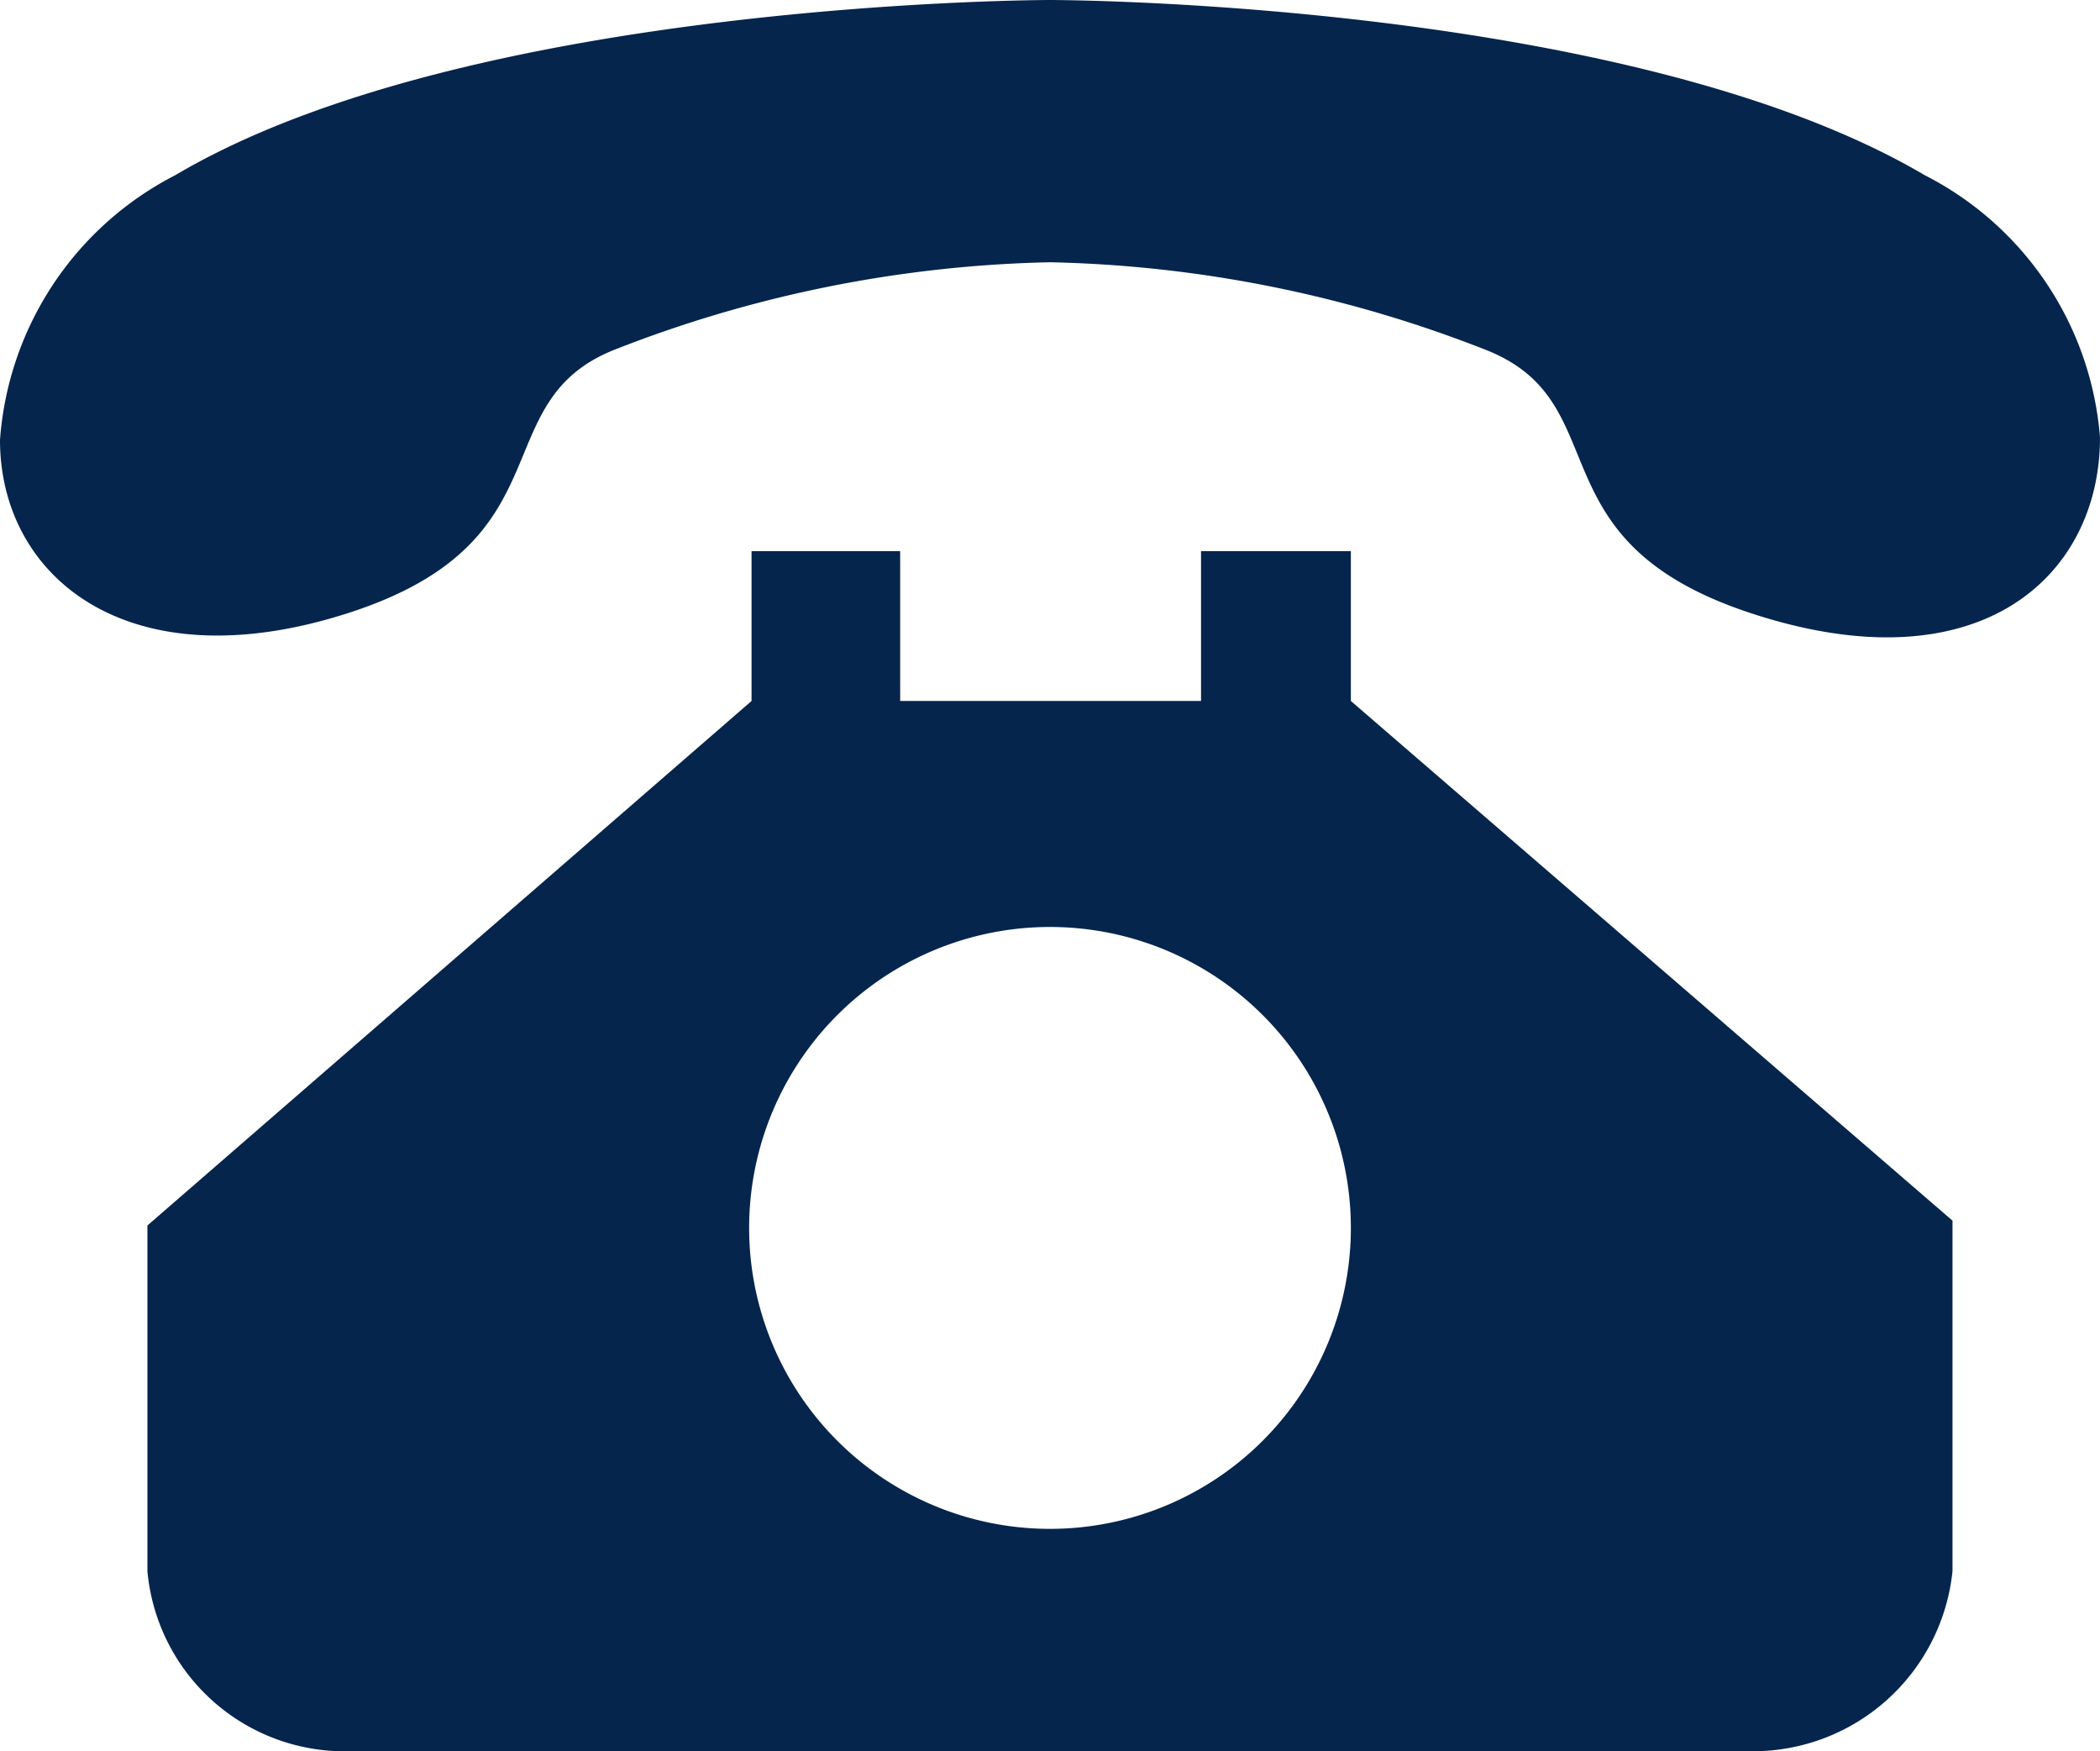 <svg id="contact-37" xmlns="http://www.w3.org/2000/svg" width="101" height="84.209" viewBox="0 0 101 84.209">
  <path id="Path_702" data-name="Path 702" d="M84.148,29.463c-10.518-3.487-6.276-10.053-12.61-12.61A60.67,60.67,0,0,0,50.5,12.61a60.669,60.669,0,0,0-21.037,4.242c-6.219,2.557-2.093,9.182-12.669,12.61S0,27.778,0,21.153A15.574,15.574,0,0,1,8.426,8.426C22.664,0,50.5,0,50.5,0S78.278,0,92.574,8.426A15.516,15.516,0,0,1,101,21.037c0,6.683-5.811,12.087-16.853,8.426Z" transform="translate(0 0)" fill="#05254d"/>
  <path id="Path_703" data-name="Path 703" d="M144.092,329.443v-7.206h-7.206v7.206h-14.47v-7.206h-7.148v7.206L86.212,354.664v16.62a9.53,9.53,0,0,0,9.763,8.659h67.353a9.647,9.647,0,0,0,9.7-8.659V354.431ZM129.68,369.25a14.47,14.47,0,1,1,14.412-14.47,14.47,14.47,0,0,1-14.412,14.47Z" transform="translate(-79.122 -295.738)" fill="#05254d"/>
</svg>
